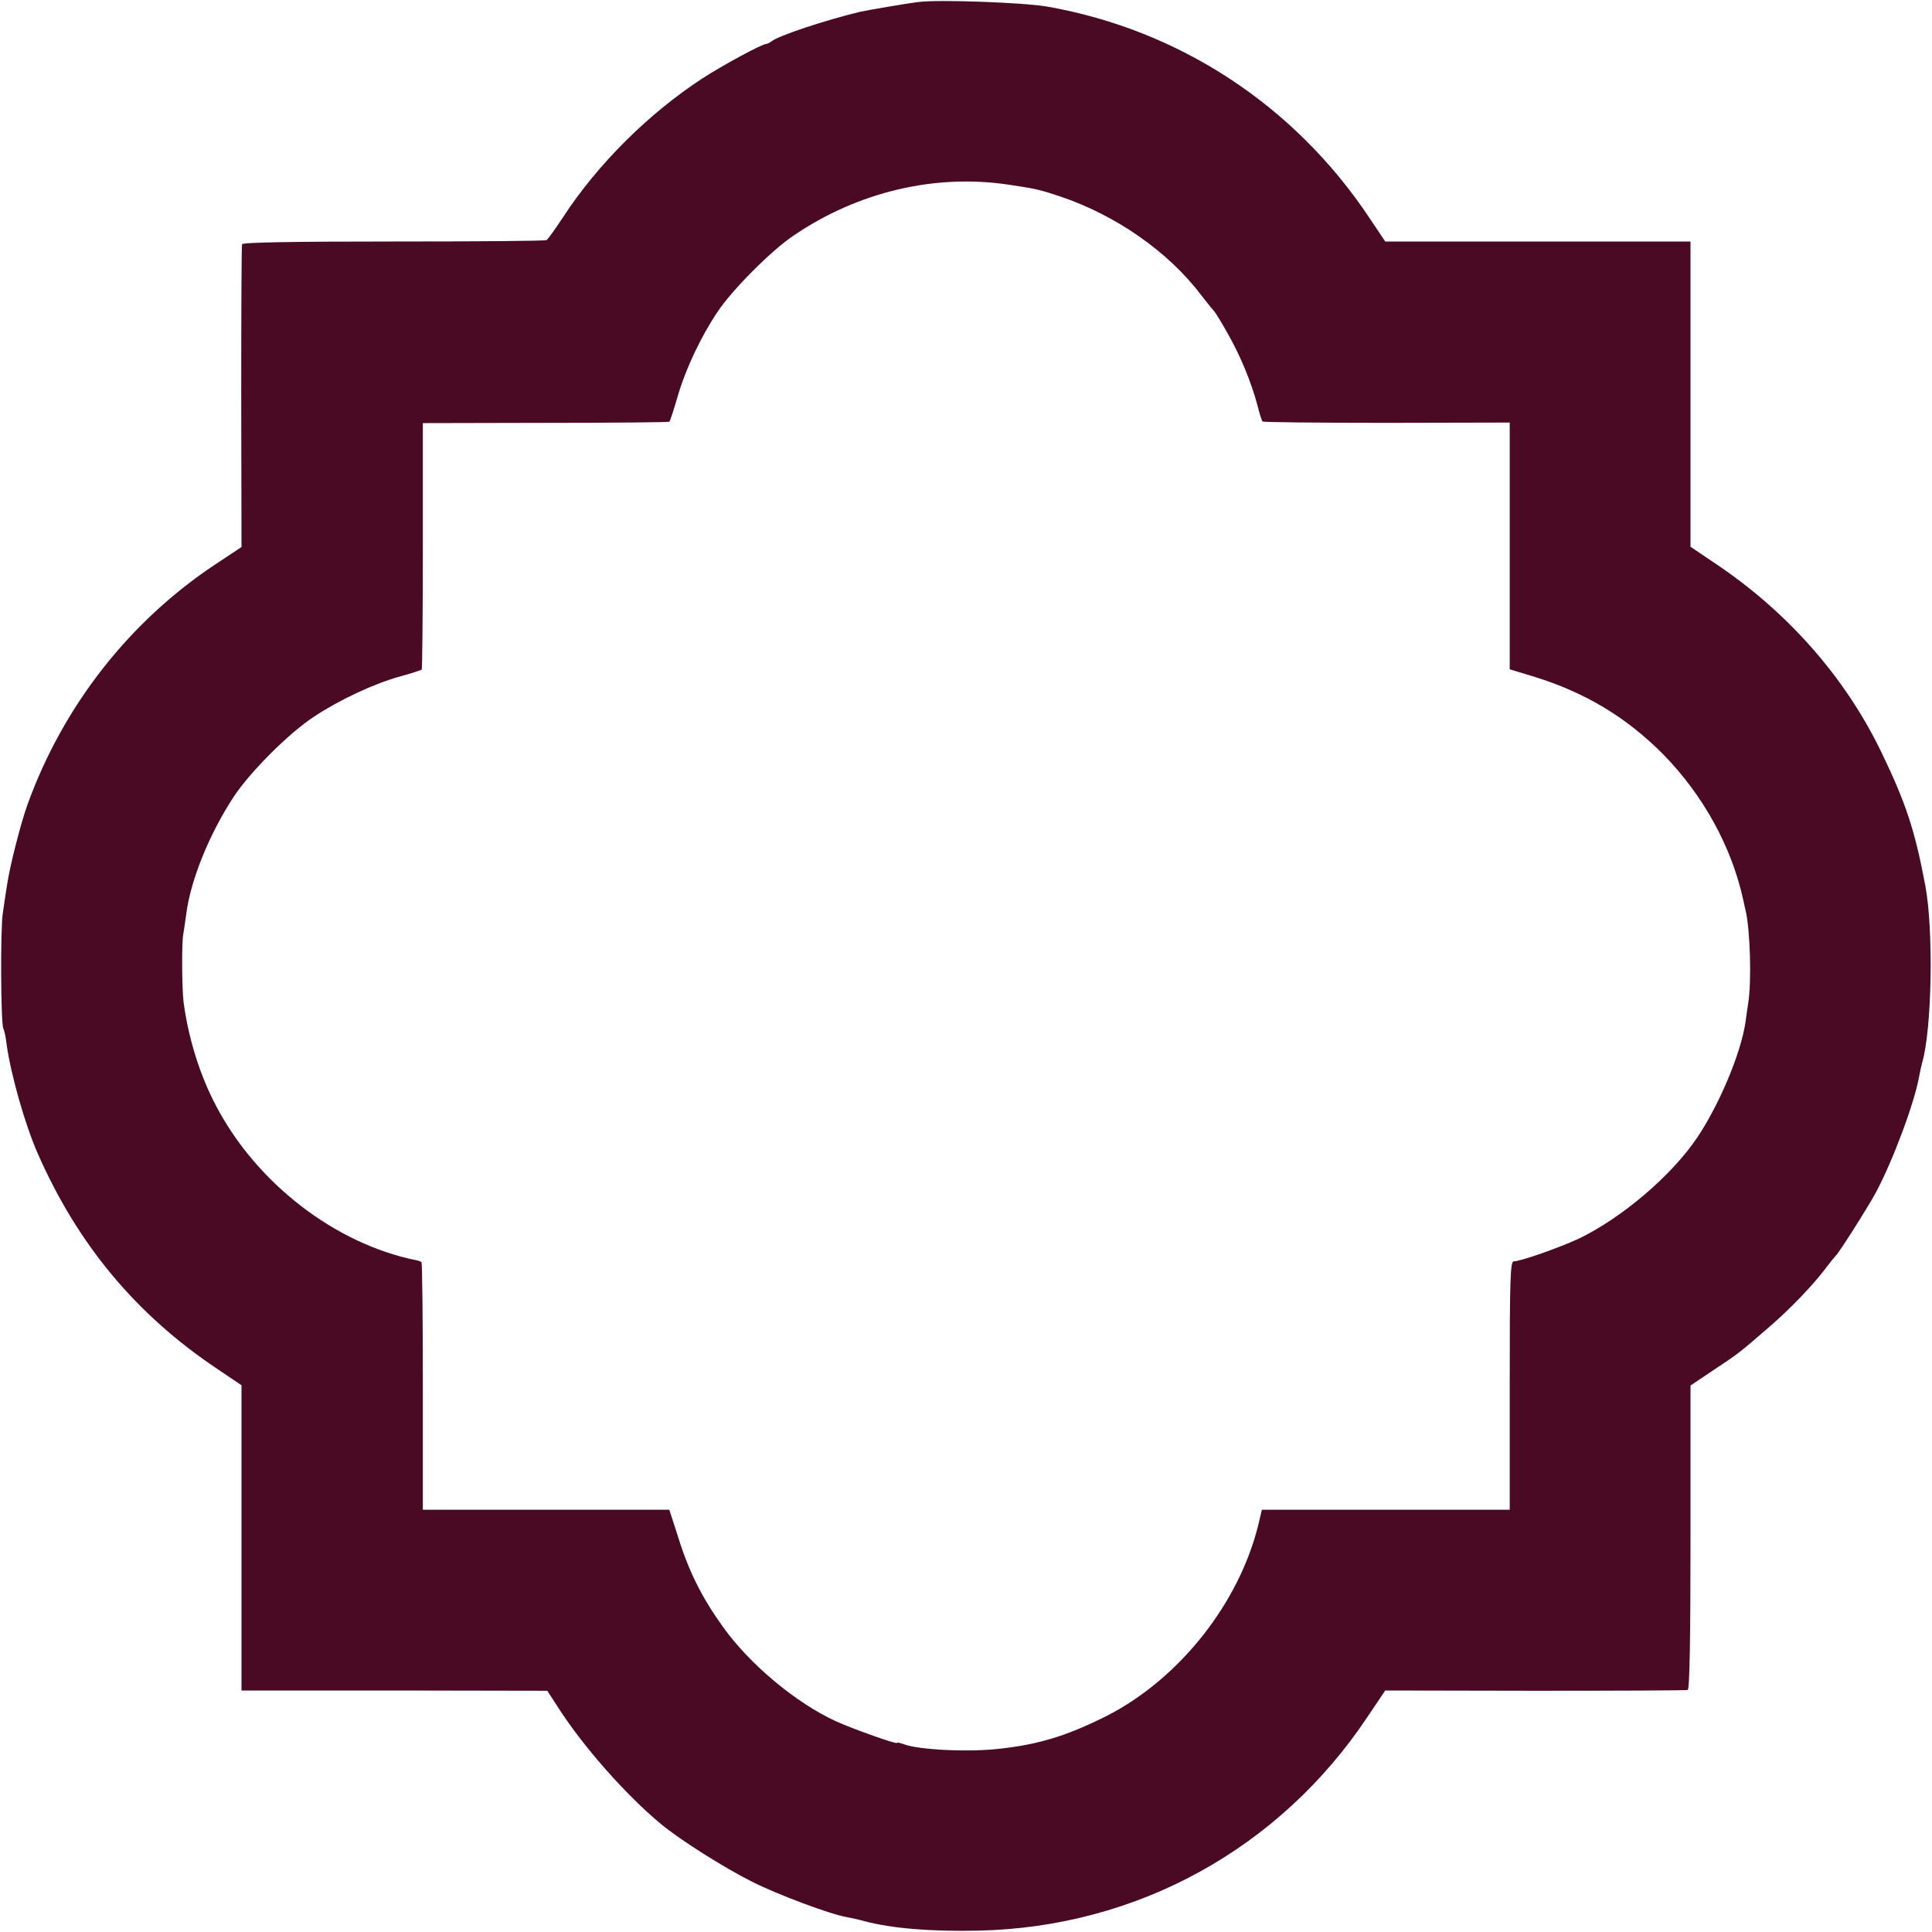 <svg xmlns="http://www.w3.org/2000/svg" width="933.333" height="933.333" version="1.0" viewBox="0 0 700 700"><path fill="#4b0a23" d="M333 .7c-4.3.5-18.8 3-21.5 3.6-12.8 3.1-29.6 8.7-32 10.7-.5.4-1.3.8-1.8.9-1.6 0-15.6 7.6-23.2 12.5-19.6 12.8-38.1 31.2-50.7 50.6-2.7 4.1-5.3 7.7-5.8 8-.5.3-25.4.5-55.4.5-35.8 0-54.7.3-54.9 1-.2.5-.3 25.5-.3 55.3l.1 54.4-9.5 6.3c-31.2 20.7-55.1 51.3-68 86.9-2.5 6.9-6.6 23-7.5 29.6-.4 2.5-1.1 7-1.5 10-.9 6-.7 40.1.2 41.6.3.5.9 3.1 1.2 5.8 1.5 10.9 6.7 29.2 11.3 39.6 14.5 33 35.8 58.5 65.2 78.1l8.6 5.8v110.6h55.4l55.4.1 3.5 5.4c9.1 14.4 24.9 32.3 37.7 42.9 7 5.8 22.7 15.7 33 20.9 9.4 4.7 28.3 11.8 34.3 12.8 1.5.3 4.4.9 6.5 1.5 9.7 2.6 24.3 3.8 41.2 3.4 57.4-1.2 109.2-29.7 141-77.5l6.4-9.5 54.3.1c29.9 0 54.8-.1 55.3-.3.7-.2 1-19.5 1-55.3v-55l8.2-5.5c9.4-6.2 9.8-6.6 20.2-15.6 7.9-6.8 16.3-15.6 20.9-21.8 1.5-2 3-3.8 3.3-4.1 1.1-.9 11.5-17.3 14.6-23 6.2-11.6 14.1-32.8 15.7-42.3.3-1.5.7-3.5 1-4.5 3.6-12.3 4.2-48 1.2-64.2-3.8-20.2-7-30-16.2-49-13.1-26.9-33.9-50.5-60.3-68.1l-8.6-5.8V87.5H501.9l-5.9-8.8c-27.1-40.6-68.8-67.9-116.5-76.3-8.6-1.5-39-2.6-46.5-1.7zM366 67c9.4 1.4 10.6 1.7 17.9 4.1 20.3 6.8 39.3 20 51.2 35.7 2.4 3.1 4.7 5.9 5 6.2.3.3 2.4 3.7 4.6 7.6 4.8 8.4 8.6 17.8 10.8 25.9.8 3.2 1.7 6 1.9 6.2.2.3 20.5.5 45 .5l44.6-.1v89.4l8.9 2.7c18.4 5.7 33.3 14.6 46.7 28.1 14.5 14.8 24.8 33.5 29 52.7.4 1.9.8 3.7.9 4 1.6 6.9 2.2 25.6.9 33.5-.3 2.2-.8 5.3-1 7-1.7 11.3-9.5 29.8-17.5 41.7-9.2 13.7-27.3 29.1-42.9 36.6-6.9 3.2-21 8.2-23.5 8.2-1.3 0-1.5 6-1.5 45v45h-89.8l-1.2 5.1c-6.9 28.6-28.6 56.1-55 69.6-14.4 7.2-24.4 10.3-38.8 11.9-11.4 1.3-29.3.4-34.6-1.6-1.4-.5-2.6-.8-2.6-.5 0 .6-15.8-5-22-7.8-14.5-6.6-31.4-20.7-41.1-34.3-7.5-10.5-12.2-19.7-16.1-32.2l-3.3-10.2h-89.3v-44.6c0-24.5-.2-44.8-.5-45.1-.3-.2-1.1-.6-1.9-.7-29.3-5.9-57.9-27.9-72.6-56.1-5.9-11.2-10-24.6-11.7-37.5-.6-5.2-.7-21.6-.1-24.5.2-1.1.7-4.5 1.1-7.5 1.6-12.3 8.5-29.2 17.3-42.5 6-9 19.8-22.8 28.9-28.8 9.2-6.1 21.8-12 31.2-14.6 4.1-1.1 7.6-2.3 7.9-2.5.2-.3.4-20.5.4-44.9v-44.4l44.5-.1c24.4 0 44.6-.2 44.8-.4.3-.2 1.6-4.3 3-9.1 2.9-10 8.4-21.7 14.6-30.9 5.3-7.9 19.4-22.1 27.5-27.5C311 69.4 339.2 62.8 366 67z"/></svg>